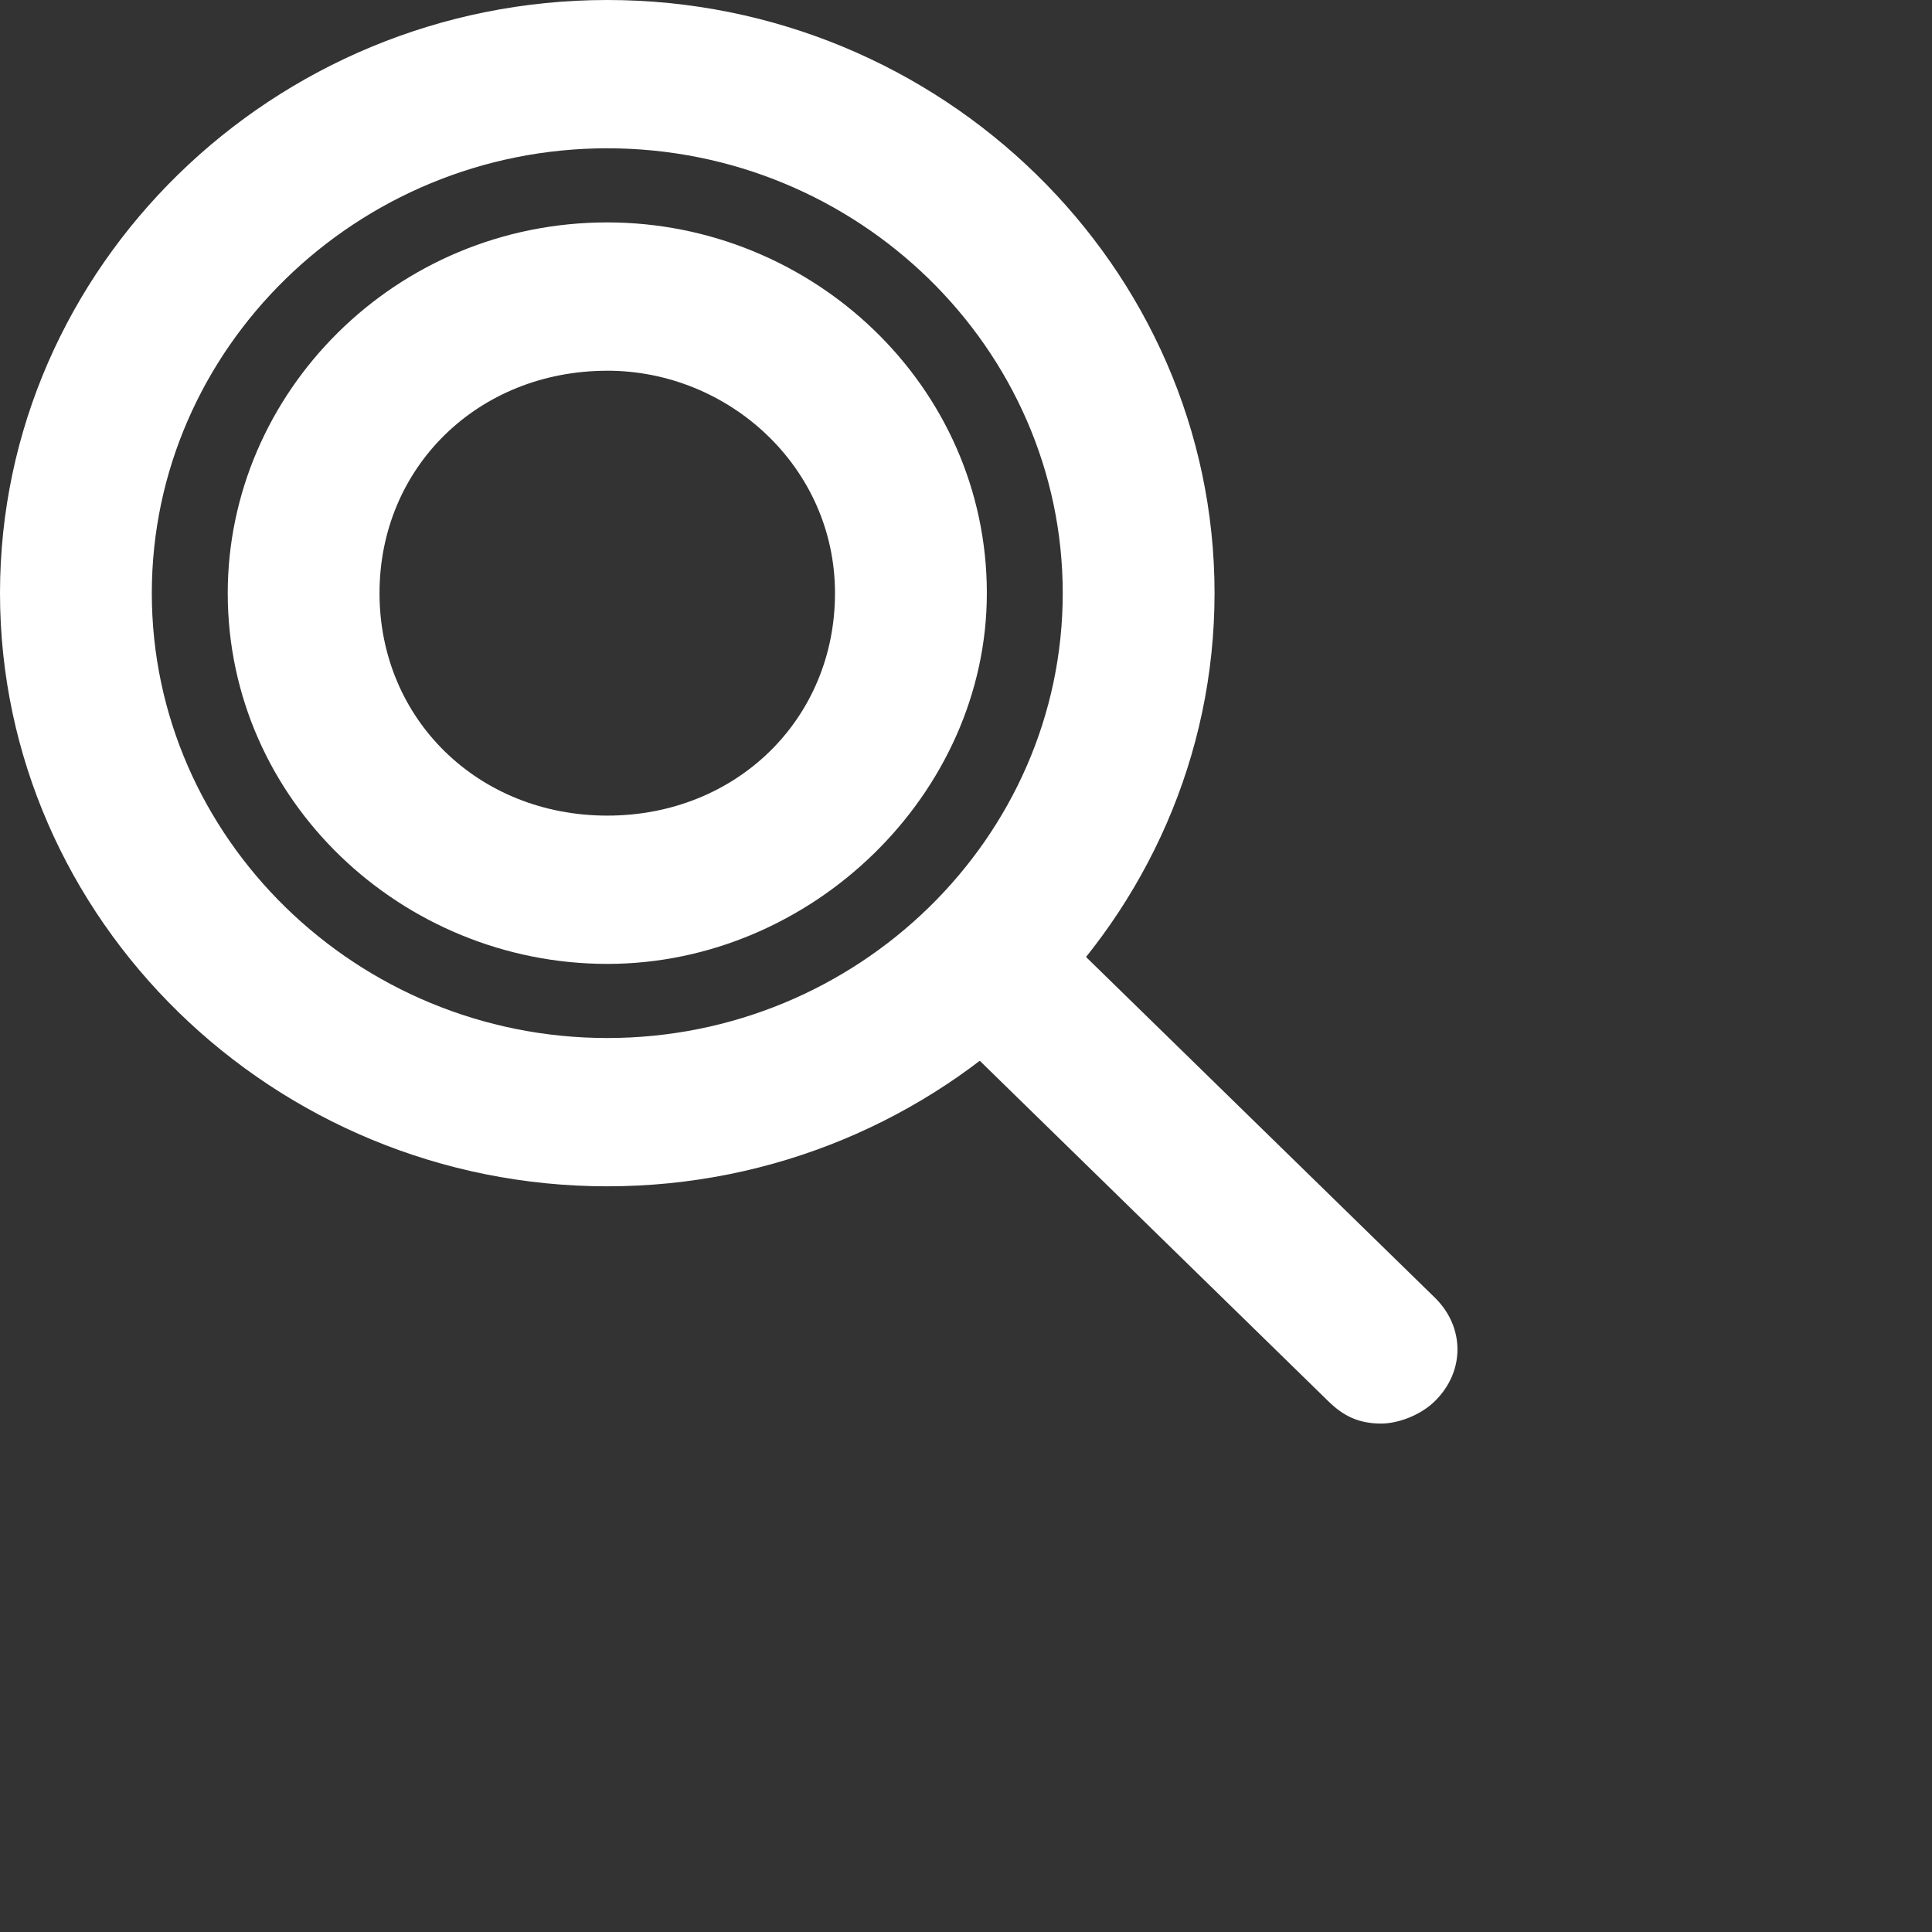 <svg xmlns="http://www.w3.org/2000/svg" width="57" height="57" fill="none"><rect width="100%" height="100%" fill="#333333" stroke="none"/><path fill="#fff" d="M17.917 35C8.062 35 0 27.125 0 17.5S8.063 0 17.917 0c9.854 0 17.916 7.875 17.916 17.5S27.771 35 17.917 35zm0-30.625c-7.391 0-13.438 5.906-13.438 13.125s6.047 13.125 13.438 13.125c7.39 0 13.437-5.906 13.437-13.125S25.307 4.375 17.917 4.375z"/><path fill="#fff" d="M17.917 28.438c-6.047 0-11.198-4.813-11.198-10.938 0-5.906 4.927-10.938 11.198-10.938 6.046 0 11.198 4.813 11.198 10.938 0 5.906-5.151 10.938-11.198 10.938zm0-17.5c-3.808 0-6.72 2.843-6.72 6.562 0 3.719 2.912 6.563 6.72 6.563 3.807 0 6.718-2.844 6.718-6.563s-3.135-6.563-6.718-6.563zM40.76 42c-.671 0-1.12-.219-1.567-.656L27.995 30.406c-.896-.875-.896-2.187 0-3.062s2.24-.875 3.135 0L42.328 38.28c.896.875.896 2.188 0 3.063-.448.437-1.12.656-1.568.656z"/></svg>